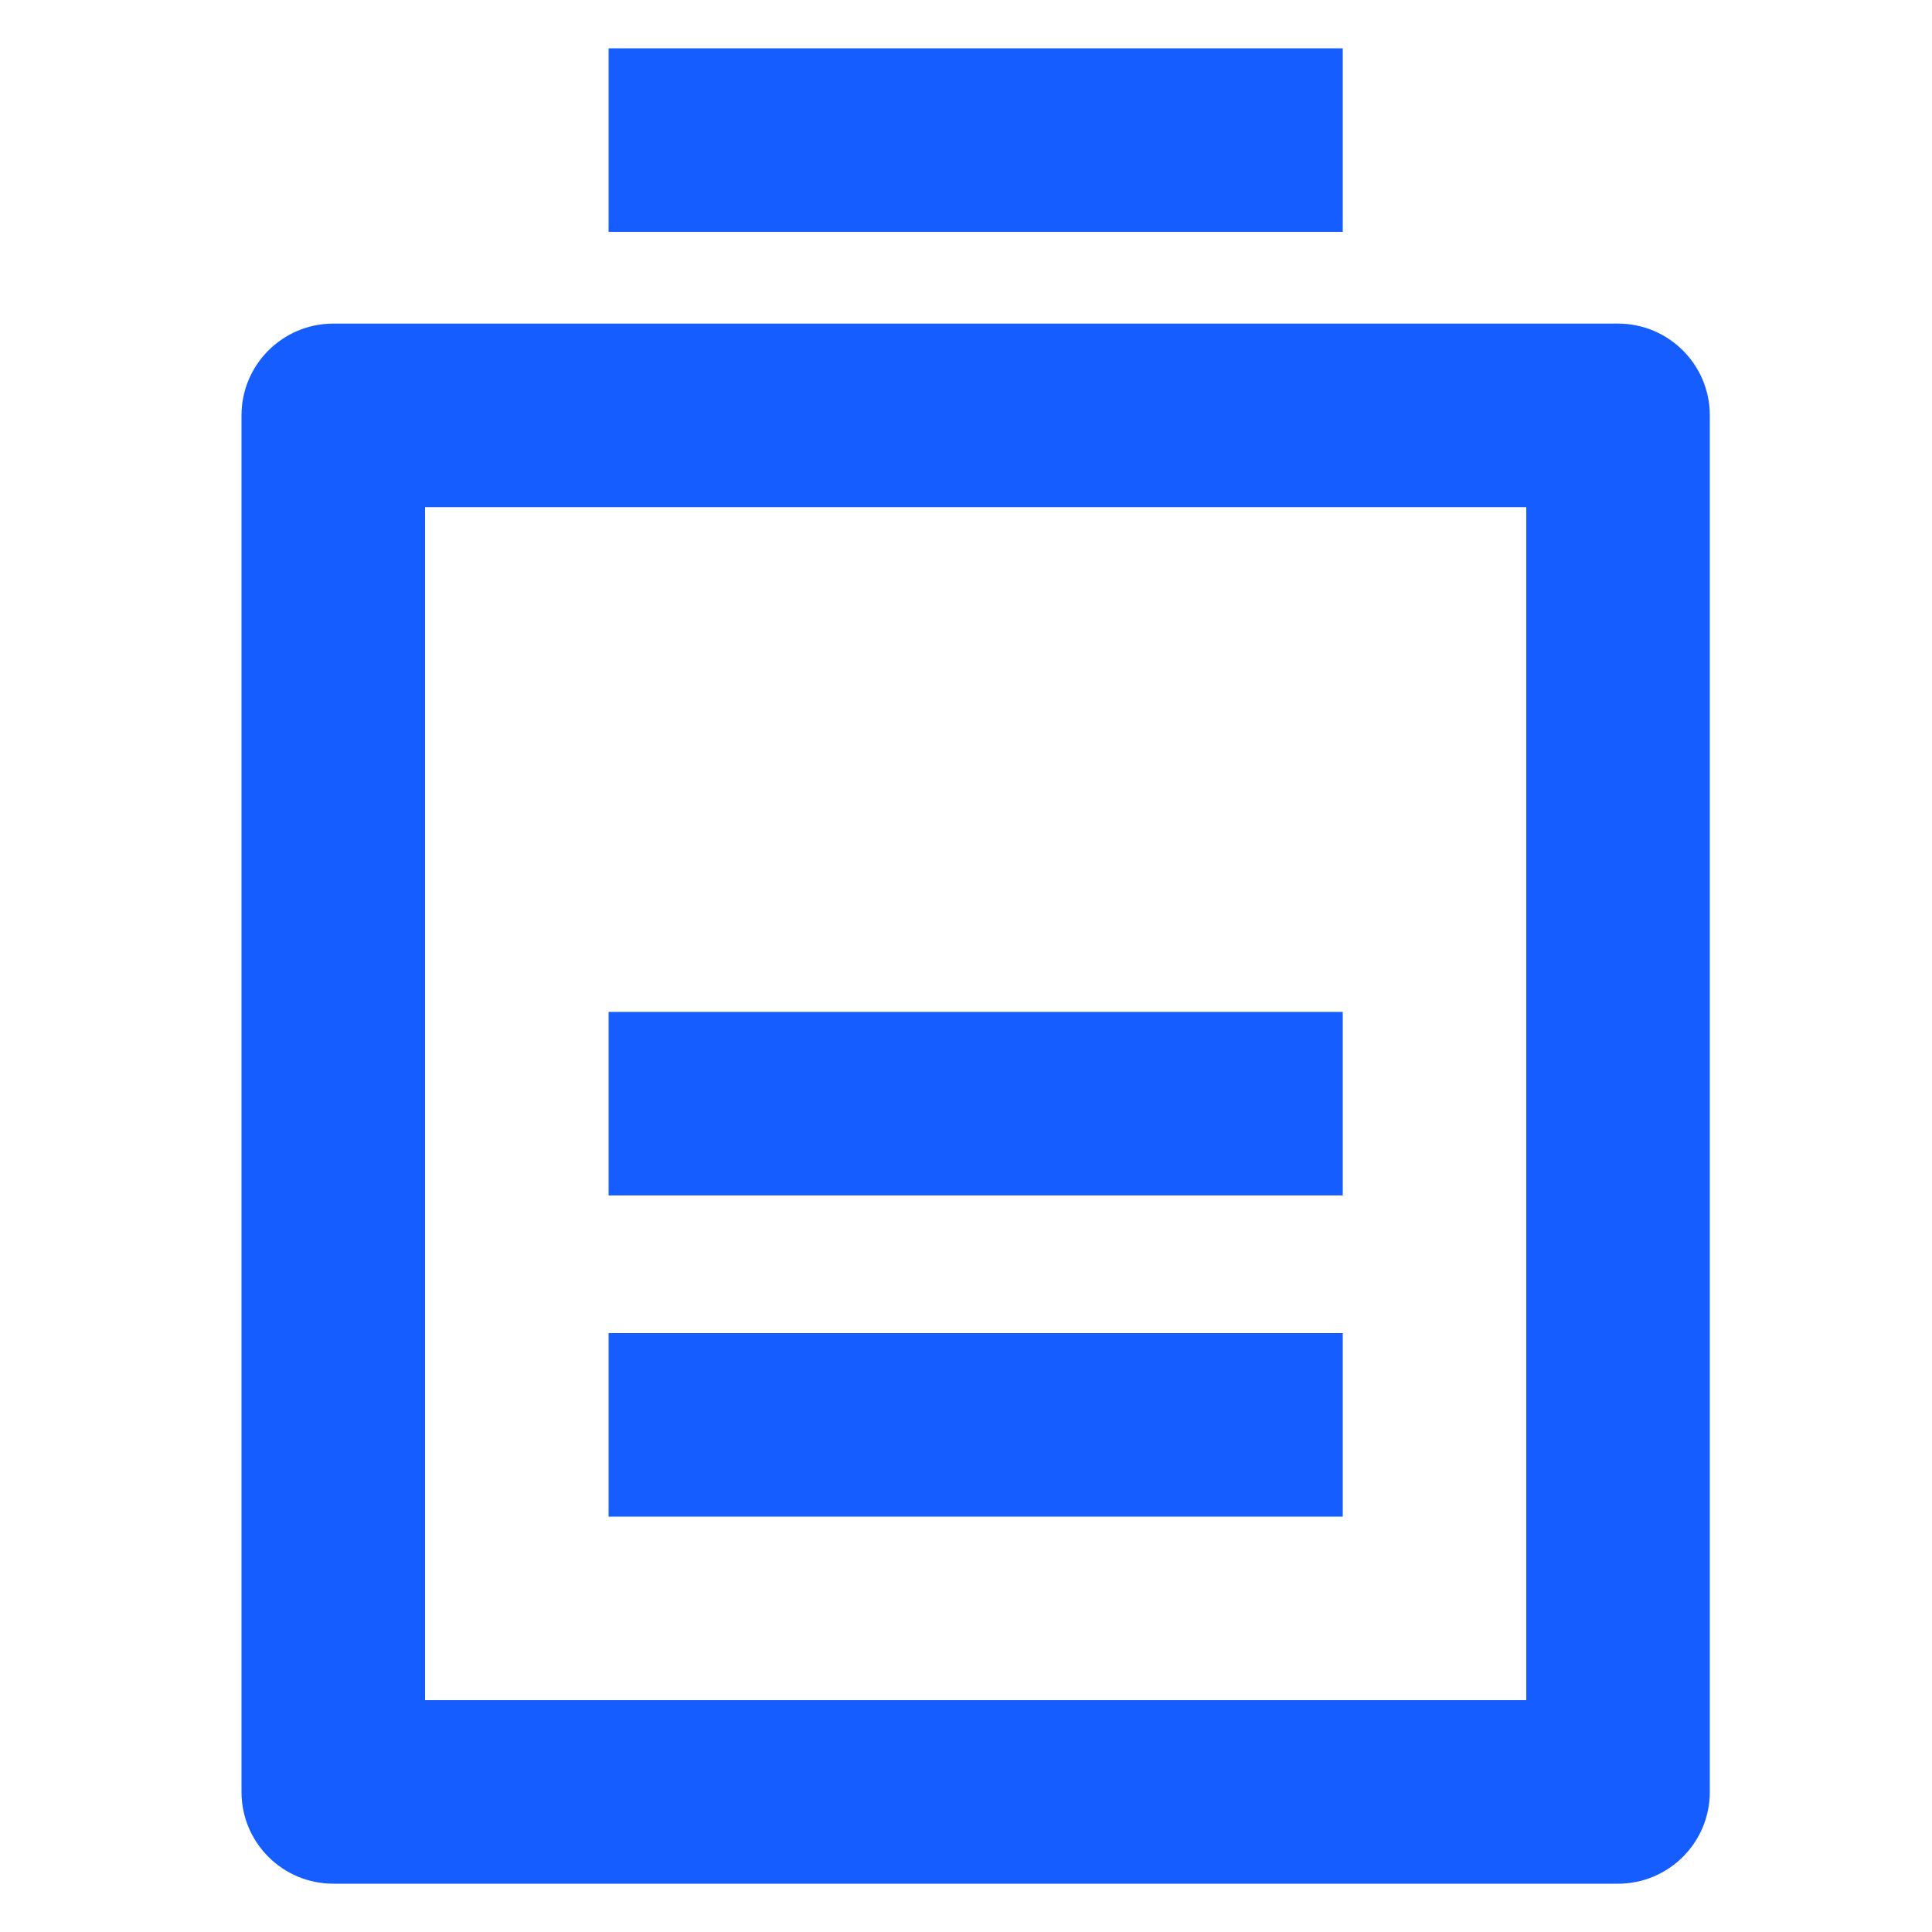 <?xml version="1.0" encoding="UTF-8"?>
<svg width="40px" height="40px" viewBox="0 0 40 40" version="1.1" xmlns="http://www.w3.org/2000/svg" xmlns:xlink="http://www.w3.org/1999/xlink">
    <title>编组 24</title>
    <defs>
        <rect id="path-1" x="0" y="0" width="40" height="40"></rect>
    </defs>
    <g id="页面-1" stroke="none" stroke-width="1" fill="none" fill-rule="evenodd">
        <g id="编组-24">
            <mask id="mask-2" fill="white">
                <use xlink:href="#path-1"></use>
            </mask>
            <use id="矩形" fill-opacity="0" fill="#D8D8D8" xlink:href="#path-1"></use>
            <g id="续航" mask="url(#mask-2)" fill="#165DFF" fill-rule="nonzero">
                <g transform="translate(5, 1)" id="形状">
                    <path d="M28.5,5.7 C29.549,5.7 30.4,6.551 30.4,7.6 L30.4,36.1 C30.4,37.149 29.549,38 28.5,38 L1.9,38 C0.851,38 0,37.149 0,36.1 L0,7.6 C0,6.551 0.851,5.7 1.9,5.7 L28.5,5.7 Z M26.6,9.5 L3.8,9.5 L3.8,34.2 L26.6,34.2 L26.6,9.5 Z M22.8,26.6 L22.8,30.4 L7.6,30.4 L7.6,26.6 L22.8,26.6 Z M22.8,19.95 L22.8,23.75 L7.6,23.75 L7.6,19.95 L22.8,19.95 Z M22.8,0 L22.8,3.8 L7.6,3.8 L7.6,0 L22.8,0 L22.8,0 Z"></path>
                </g>
            </g>
        </g>
    </g>
</svg>
